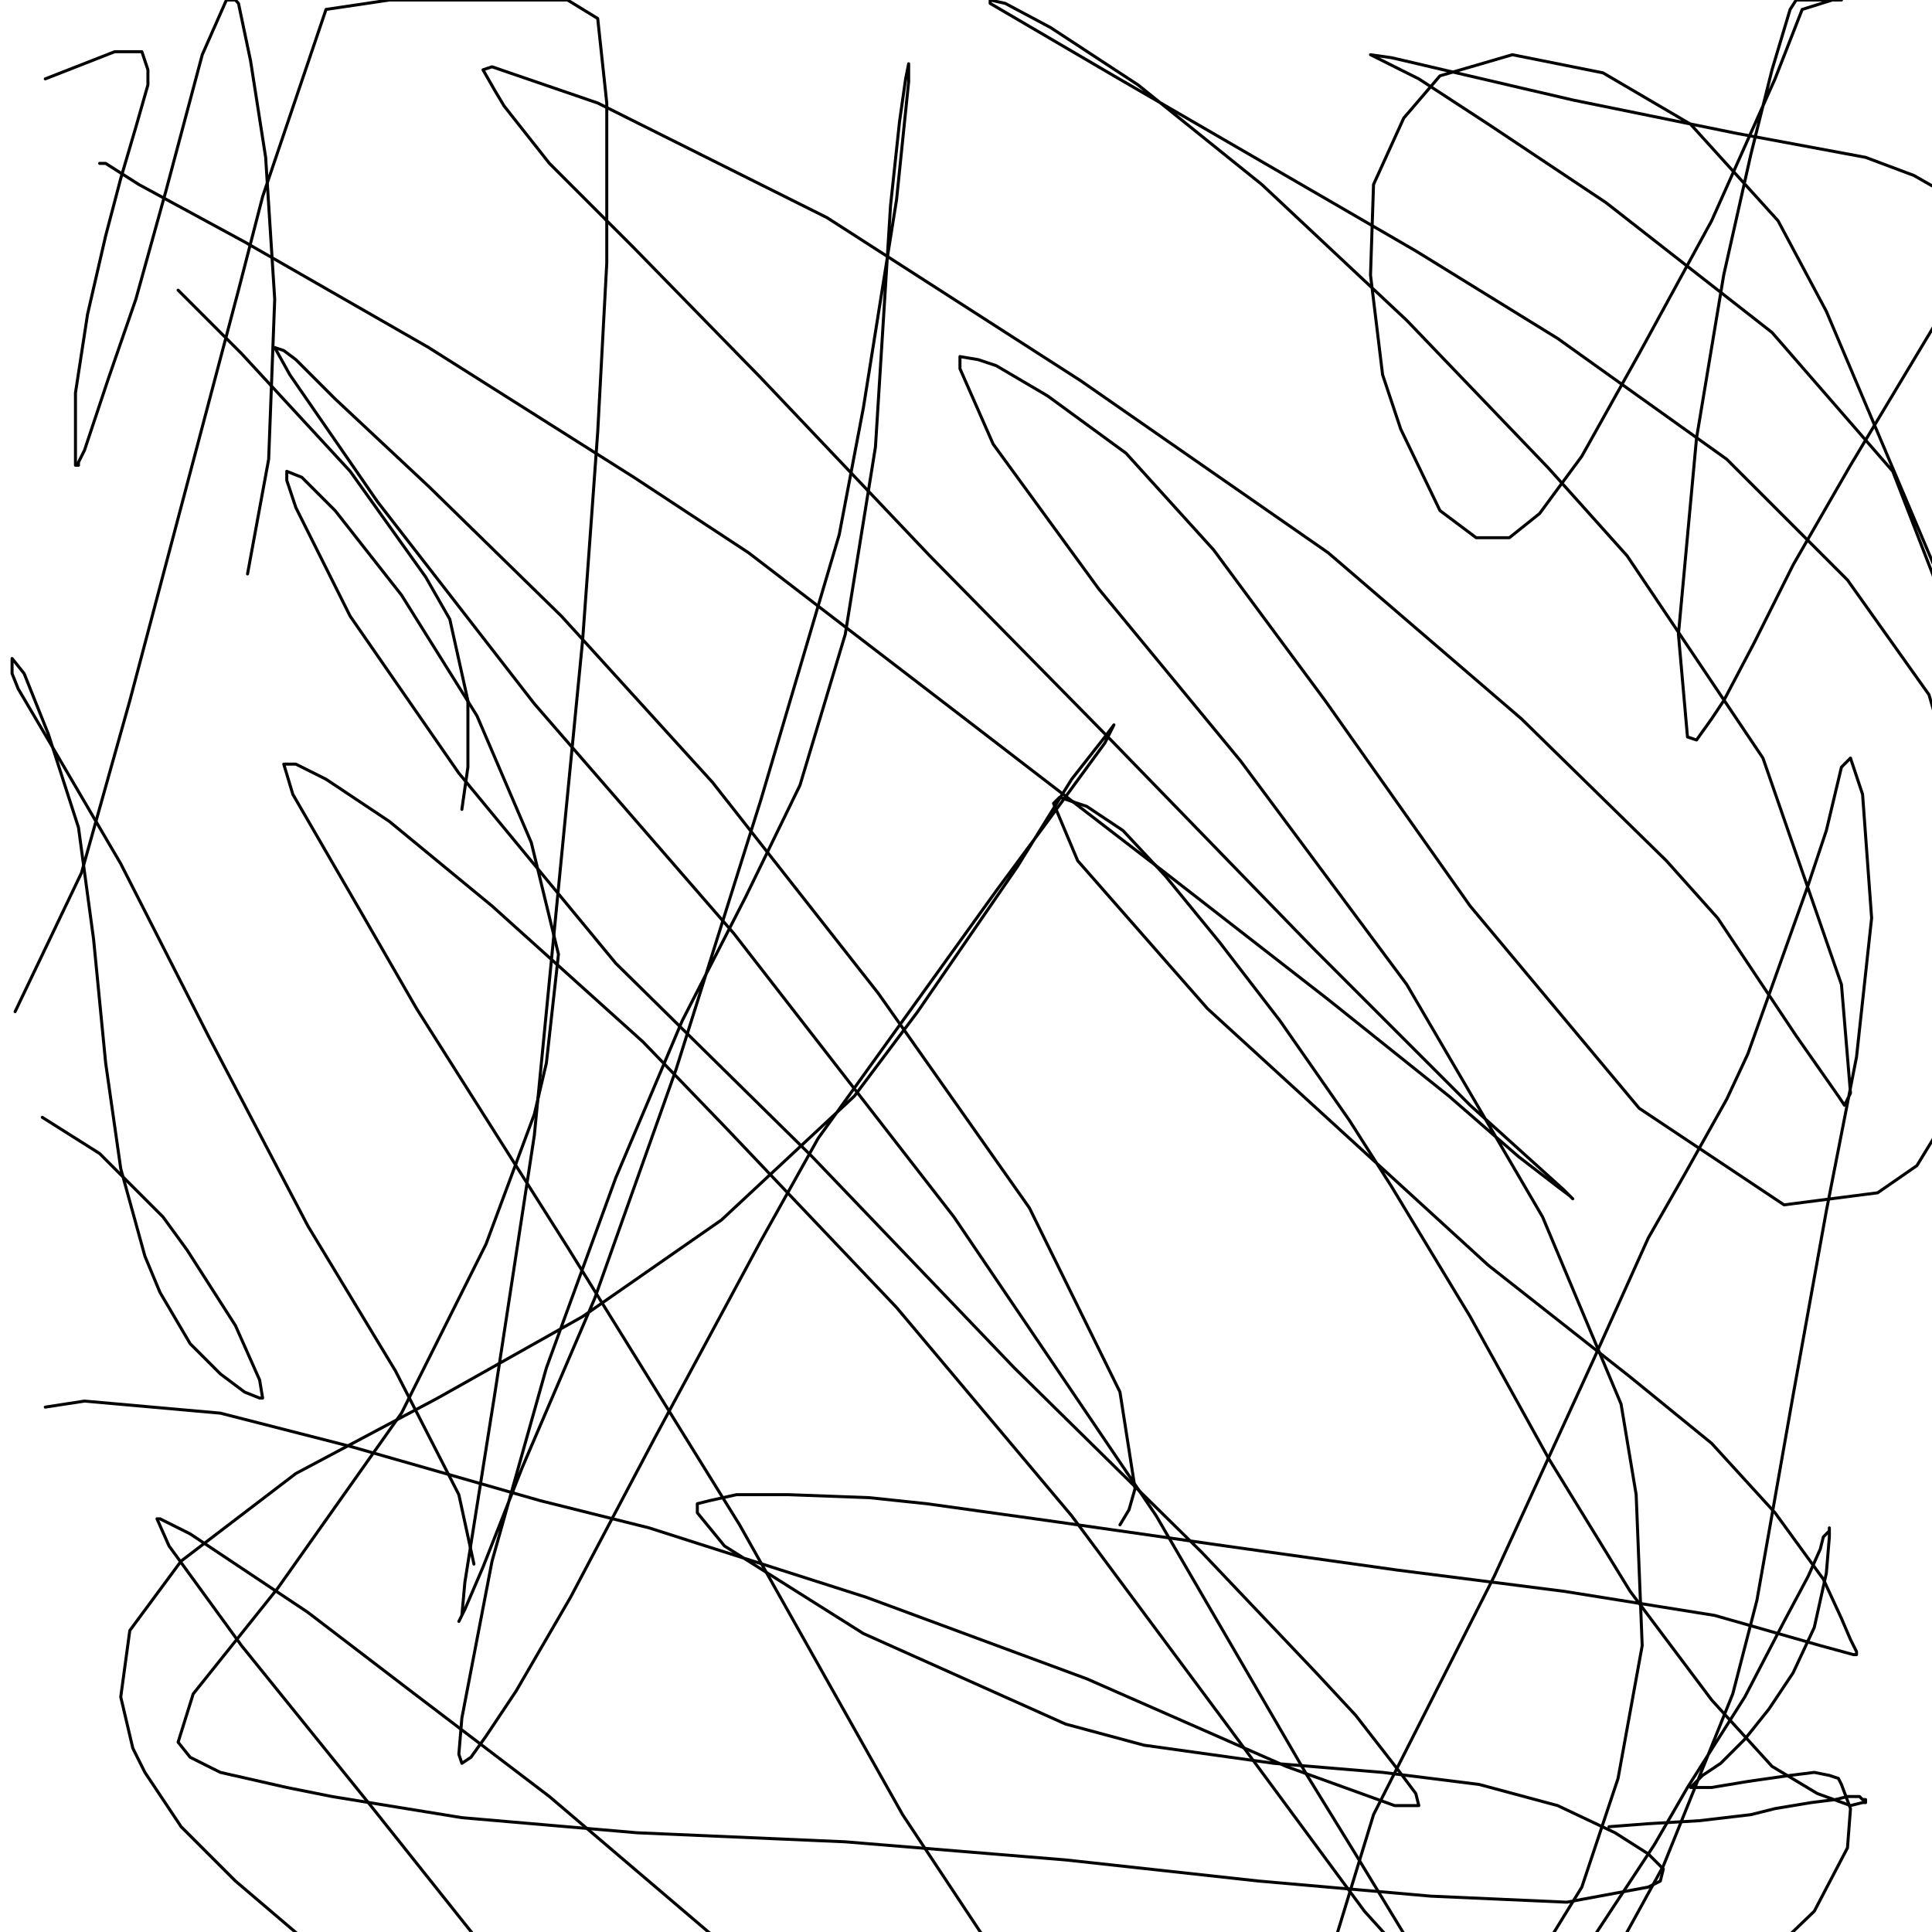 <?xml version="1.0" standalone="yes"?><svg width="640px" height="640px" xmlns="http://www.w3.org/2000/svg" version="1.1"><polyline points="371,505.125 374,500.125 376,493.125 371,461.125 341,400.125 291,329.125 236,259.125 186,204.125 142,161.125 111,132.125 98,119.125 94,116.125 91,115.125 96,124.125 125,166.125 177,233.125 243,309.125 316,403.125 383,502.125 433,588.125 449,614.125 466,642.125 472,652.125 474,655.125 471,654.125 452,633.125 407,572.125 355,502.125 297,433.125 240,373.125 213,345.125 163,300.125 129,272.125 108,258.125 98,253.125 94,253.125 97,263.125 119,301.125 138,334.125 188,413.125 245,505.125 299,601.125 338,660 359,660 371,660 374,660 373,660 358,660 342,660 293,660 236,641.125 182,595.125 136,560.125 102,534.125 78,518.125 63,508.125 55,504.125 53,503.125 52,503.125 56,512.125 80,545.125 122,597.125 165,651.125 197,660 218,660 227,660 229,660 229,660 218,660 185,660 143,660 105,646.125 78,623.125 60,605.125 48,587.125 44,579.125 40,562.125 43,540.125 60,517.125 98,488.125 145,463.125 193,436.125 239,404.125 283,363.125 304,335.125 337,287.125 355,258.125 366,244.125 369,240.125 369,240.125 366,246.125 347,272.125 330,295.125 271,377.125 252,411.125 217,476.125 189,529.125 171,560.125 161,575.125 156,582.125 153,584.125 152,581.125 153,569.125 163,517.125 181,453.125 204,390.125 226,338.125 247,297.125 265,260.125 280,210.125 290,148.125 292,116.125 295,68.125 298,40.125 300,26.125 301,21.125 301,21.125 301,27.125 297,66.125 286,135.125 278,177.125 252,265.125 224,354.125 197,430.125 173,486.125 160,519.125 154,533.125 152,537.125 153,535.125 154,524.125 164,461.125 177,376.125 185,294.125 193,212.125 198,143.125 201,87.125 201,50.125 201,34.125 198,6.125 188,0 175,0 162,0 153,0 143,0 129,0 108,3.125 87,65.125 79,96.125 61,164.125 43,232.125 27,289.125 5,335.125 " fill="none" stroke="#000000" stroke-width="1px" stroke-linecap="round" stroke-linejoin="round" /><polyline points="82,190.125 89,152.125 91,99.125 88,52.125 83,20.125 79,1.125 78,0 76,0 76,0 75,0 67,18.125 55,63.125 45,99.125 36,125.125 31,140.125 28,149.125 26,153.125 26,154.125 25,154.125 25,148.125 25,130.125 29,104.125 35,78.125 40,59.125 45,42.125 49,28.125 49,23.125 47,17.125 38,17.125 15,26.125 " fill="none" stroke="#000000" stroke-width="1px" stroke-linecap="round" stroke-linejoin="round" /><polyline points="33,54.125 35,54.125 46,61.125 81,80.125 142,115.125 210,158.125 248,183.125 321,239.125 386,289.125 440,331.125 480,363.125 503,383.125 516,393.125 520,396.125 521,397.125 518,394.125 487,366.125 435,314.125 368,245.125 308,184.125 252,125.125 210,82.125 182,54.125 167,35.125 164,30.125 160,23.125 163,22.125 198,34.125 274,72.125 358,126.125 440,183.125 504,238.125 552,285.125 569,304.125 595,343.125 609,363.125 611,366.125 613,362.125 610,326.125 584,251.125 539,184.125 513,155.125 466,106.125 418,61.125 377,28.125 348,9.125 333,1.125 328,0 328,1.125 369,25.125 469,83.125 516,112.125 572,152.125 612,192.125 639,230.125 646,254.125 646,262.125 646,263.125 646,262.125 646,232.125 646,205.125 627,156.125 587,110.125 532,67.125 493,41.125 470,26.125 458,20.125 454,18.125 454,18.125 461,19.125 521,33.125 575,44.125 618,52.125 634,58.125 641,62.125 644,65.125 646,67.125 646,69.125 646,71.125 646,74.125 646,84.125 646,99.125 631,124.125 613,154.125 594,187.125 581,213.125 571,232.125 567,238.125 562,245.125 559,244.125 556,210.125 562,145.125 571,91.125 580,51.125 587,23.125 593,3.125 595,0 600,0 604,0 607,0 609,0 609,0 610,0 607,0 597,3.125 588,26.125 567,73.125 543,117.125 524,151.125 510,170.125 500,178.125 489,178.125 477,169.125 464,142.125 458,124.125 454,91.125 455,61.125 465,39.125 477,25.125 501,18.125 531,24.125 560,41.125 589,73.125 605,103.125 641,188.125 646,266.125 646,313.125 646,332.125 646,344.125 646,354.125 646,368.125 635,386.125 622,395.125 591,399.125 543,367.125 487,300.125 439,232.125 402,182.125 373,150.125 347,131.125 330,121.125 324,119.125 318,118.125 318,122.125 329,147.125 364,195.125 411,252.125 466,326.125 511,403.125 537,465.125 542,495.125 544,545.125 536,589.125 524,625.125 508,651.125 486,660 460,660 442,660 435,660 437,660 455,601.125 495,522.125 528,450.125 546,410.125 558,389.125 572,364.125 579,349.125 599,293.125 605,275.125 610,254.125 613,251.125 617,263.125 620,304.125 615,350.125 605,401.125 594,462.125 582,530.125 574,561.125 551,618.125 528,660 510,660 501,660 497,660 500,660 521,652.125 548,611.125 559,592.125 578,562.125 591,537.125 599,522.125 603,513.125 604,509.125 606,507.125 606,506.125 606,506.125 606,509.125 605,521.125 601,539.125 594,554.125 586,566.125 578,576.125 570,584.125 564,588.125 562,590.125 560,592.125 560,592.125 561,592.125 567,592.125 579,590.125 593,588.125 601,587.125 606,588.125 609,589.125 610,591.125 613,599.125 612,612.125 601,633.125 573,660 521,660 451,660 " fill="none" stroke="#000000" stroke-width="1px" stroke-linecap="round" stroke-linejoin="round" /><polyline points="533,605.125 546,604.125 563,603.125 580,601.125 588,599.125 600,597.125 608,596.125 612,595.125 615,595.125 616,595.125 617,596.125 618,596.125 618,596.125 618,597.125 617,597.125 613,598.125 602,594.125 587,585.125 567,563.125 540,527.125 513,483.125 487,436.125 461,393.125 447,371.125 424,338.125 404,312.125 386,290.125 372,275.125 360,267.125 351,264.125 349,266.125 357,285.125 400,334.125 435,366.125 493,419.125 540,456.125 567,478.125 588,501.125 604,523.125 610,536.125 613,543.125 615,547.125 615,548.125 614,548.125 603,545.125 568,535.125 518,527.125 463,520.125 406,512.125 350,504.125 307,498.125 288,496.125 261,495.125 244,495.125 235,497.125 231,498.125 231,501.125 240,512.125 286,541.125 353,571.125 379,578.125 422,584.125 458,587.125 490,591.125 516,598.125 535,607.125 546,614.125 551,619.125 550,623.125 546,625.125 519,630.125 474,628.125 417,623.125 353,616.125 280,610.125 211,607.125 153,602.125 110,595.125 95,592.125 73,587.125 63,582.125 59,577.125 64,561.125 92,526.125 133,468.125 161,412.125 177,369.125 181,352.125 185,316.125 176,279.125 158,237.125 133,197.125 111,169.125 100,158.125 95,156.125 95,159.125 98,168.125 116,204.125 152,256.125 204,319.125 269,383.125 336,453.125 398,514.125 436,554.125 449,568.125 463,586.125 469,594.125 470,598.125 462,598.125 426,585.125 360,556.125 287,529.125 215,506.125 179,497.125 116,479.125 73,468.125 28,464.125 15,466.125 " fill="none" stroke="#000000" stroke-width="1px" stroke-linecap="round" stroke-linejoin="round" /><polyline points="157,518.125 152,495.125 131,454.125 102,406.125 69,343.125 40,286.125 16,245.125 6,228.125 4,223.125 4,219.125 4,218.125 8,223.125 16,243.125 26,274.125 31,311.125 35,352.125 40,387.125 48,416.125 53,428.125 63,445.125 73,455.125 81,461.125 86,463.125 87,463.125 86,457.125 78,439.125 62,414.125 54,403.125 33,382.125 14,370.125 " fill="none" stroke="#000000" stroke-width="1px" stroke-linecap="round" stroke-linejoin="round" /><polyline points="153,268.125 155,254.125 155,232.125 149,205.125 141,191.125 116,156.125 80,117.125 59,96.125 " fill="none" stroke="#000000" stroke-width="1px" stroke-linecap="round" stroke-linejoin="round" /></svg>